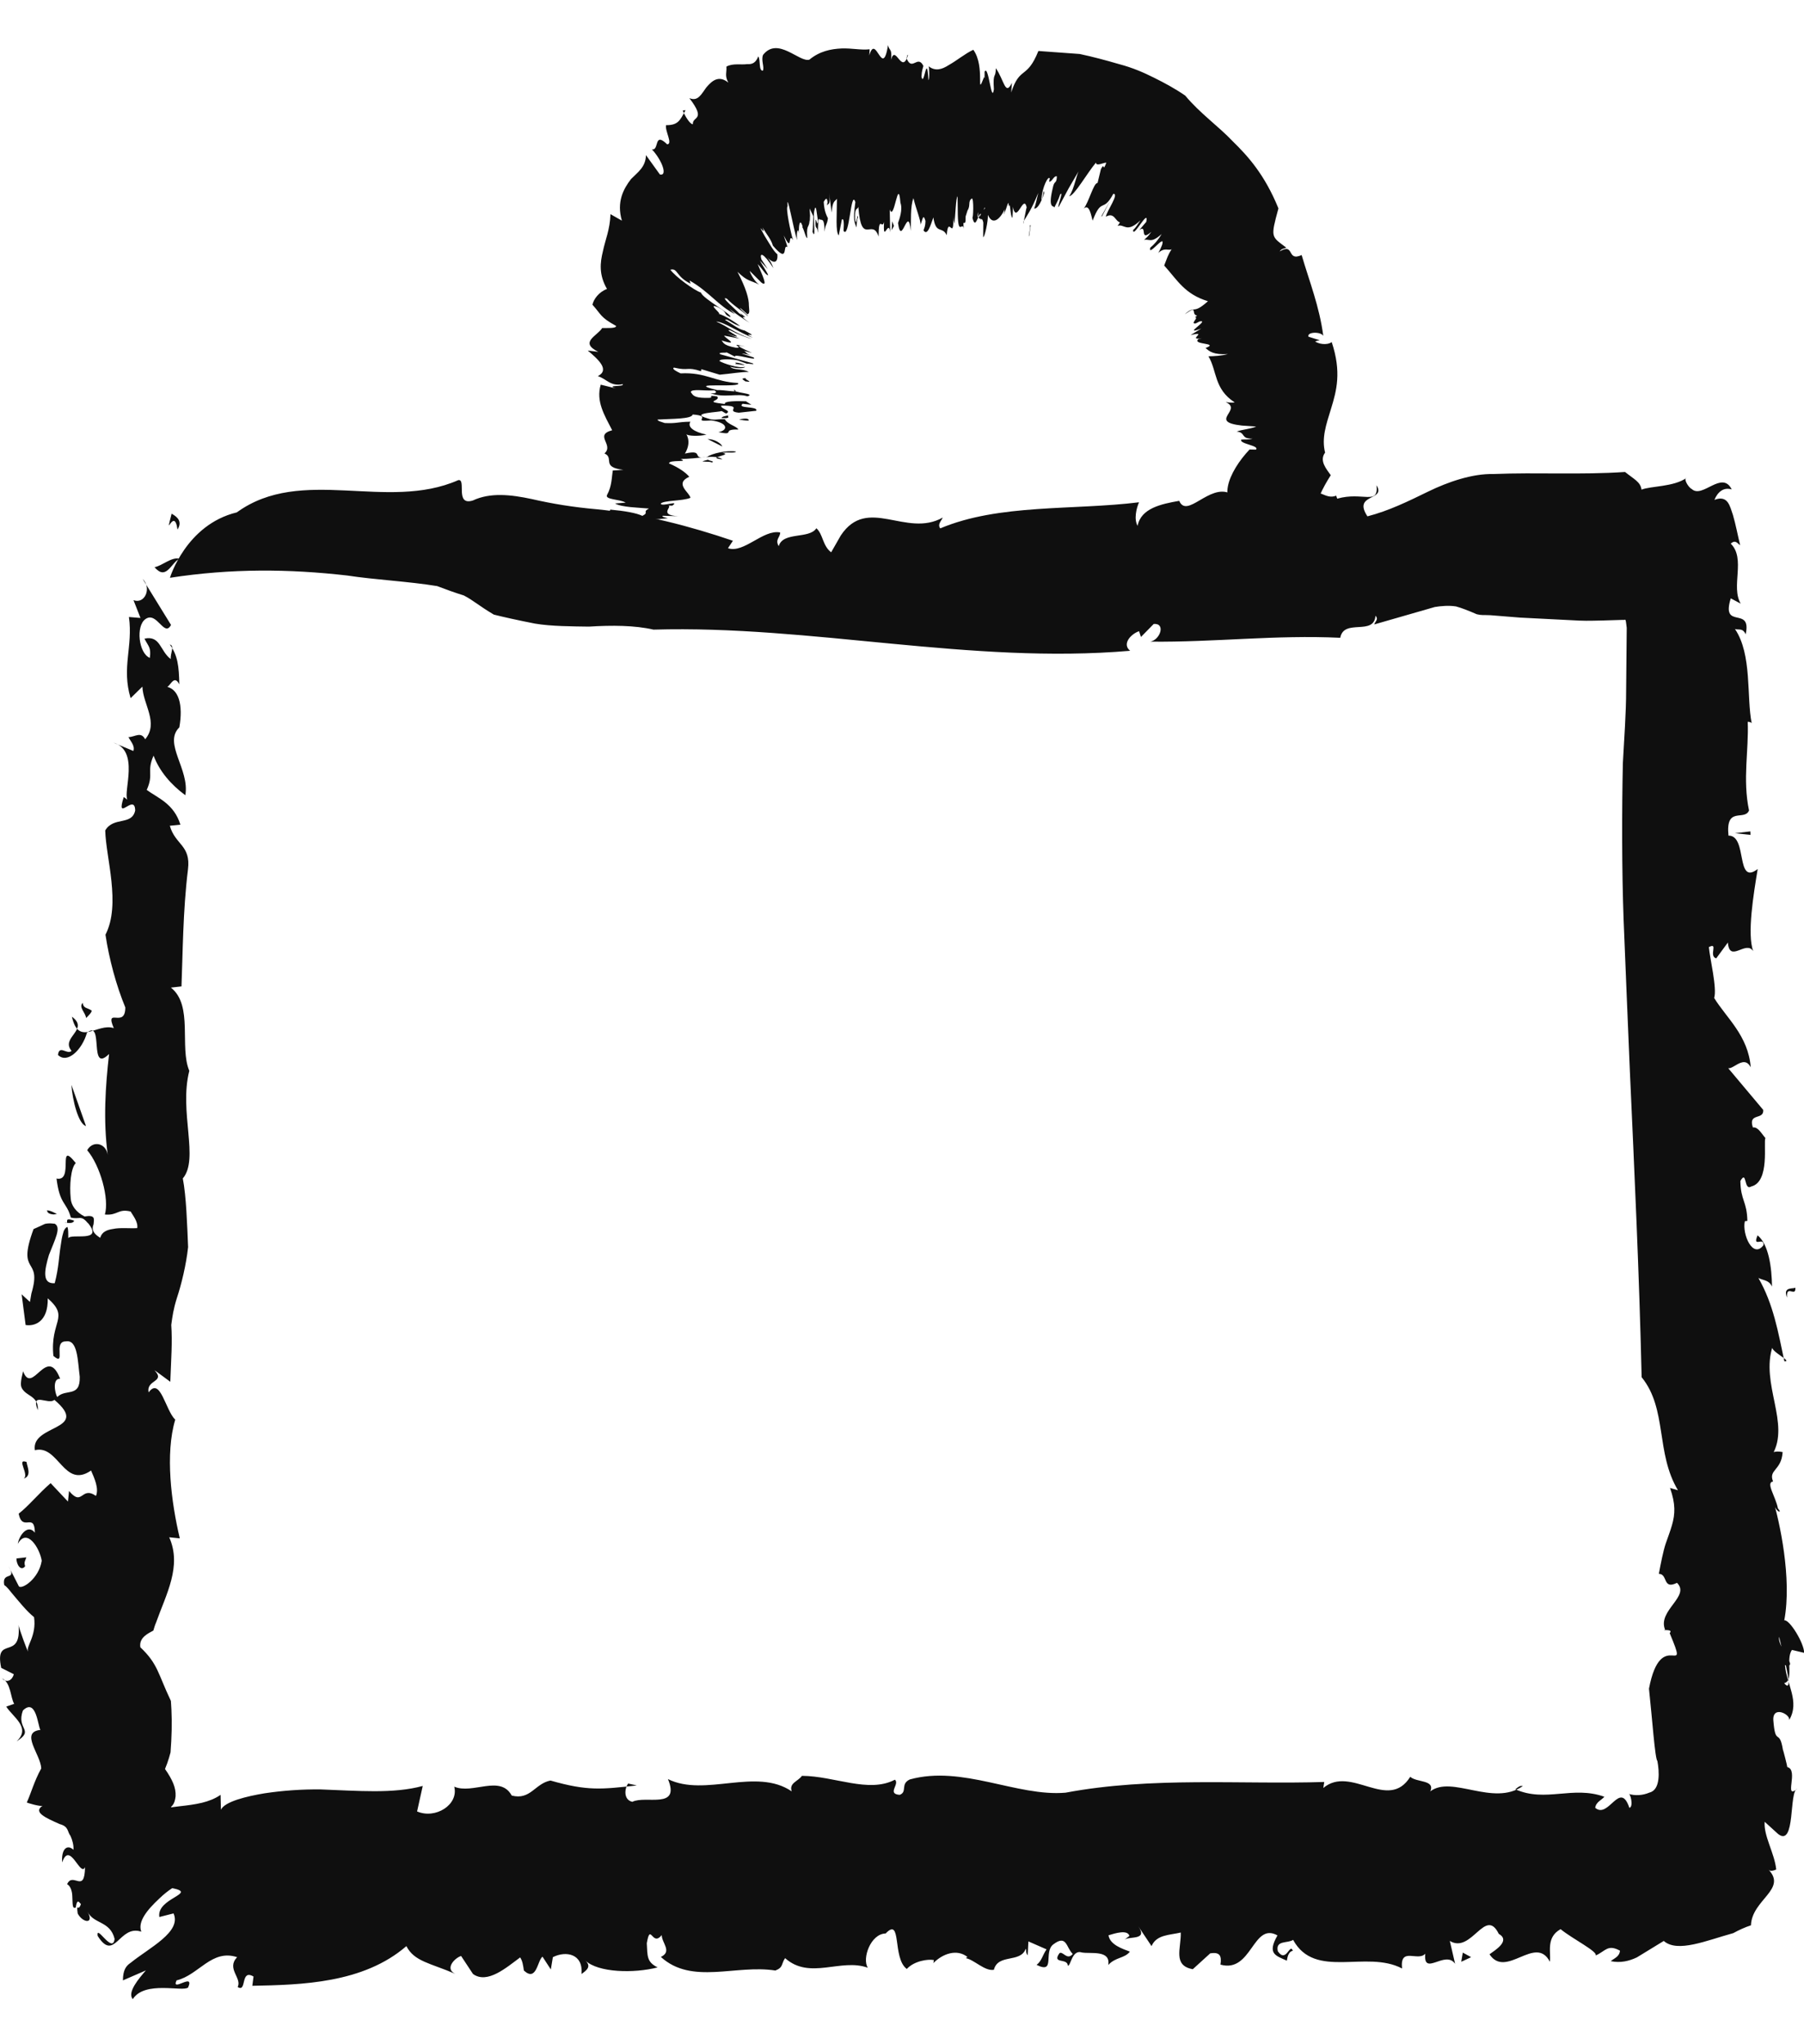 <?xml version="1.0" encoding="UTF-8"?> <svg xmlns="http://www.w3.org/2000/svg" width="15" height="17" viewBox="0 0 15 17" fill="none"><g clip-path="url(#clip0_2001_437)"><path d="M1.476 4.404C1.448 4.203 1.365 4.512 1.427 4.272C1.478 4.3 1.517 4.338 1.476 4.404Z" fill="#0F0F0F"></path><path d="M1.969 4.261C2.508 3.87 3.216 4.255 3.81 3.993C3.881 3.978 3.779 4.21 3.932 4.162C4.076 4.094 4.248 4.113 4.421 4.15C4.595 4.19 4.768 4.218 4.961 4.235C5.345 4.272 5.745 4.378 6.094 4.497L6.053 4.559C6.186 4.604 6.346 4.4 6.487 4.428C6.488 4.469 6.442 4.486 6.475 4.542C6.51 4.419 6.729 4.485 6.788 4.393C6.844 4.442 6.839 4.539 6.911 4.593L6.991 4.453C7.213 4.119 7.534 4.476 7.839 4.304C7.824 4.336 7.794 4.361 7.818 4.394C8.308 4.188 8.922 4.245 9.471 4.177C9.449 4.226 9.427 4.317 9.459 4.373C9.487 4.226 9.657 4.191 9.805 4.165C9.869 4.316 10.056 4.022 10.227 4.103L10.212 4.137C10.338 3.977 10.401 4.226 10.502 4.034L10.584 4.153C10.636 3.937 10.769 4.261 10.872 4.15L10.867 4.106C10.964 4.052 11.019 4.159 11.11 4.122L11.119 4.147C11.33 4.086 11.463 4.207 11.446 4.036C11.528 4.167 11.244 4.103 11.37 4.294C11.548 4.248 11.709 4.169 11.875 4.088C12.039 4.008 12.24 3.938 12.419 3.942C12.783 3.927 13.14 3.95 13.512 3.925C13.589 3.987 13.64 4.007 13.649 4.072C13.724 4.041 13.918 4.05 14.023 3.974C13.996 3.978 14.036 4.052 14.067 4.067C14.156 4.149 14.318 3.907 14.399 4.07C14.331 4.05 14.283 4.09 14.255 4.157C14.369 4.113 14.384 4.212 14.409 4.282C14.432 4.36 14.449 4.451 14.469 4.534C14.446 4.519 14.43 4.485 14.391 4.521C14.518 4.646 14.389 4.879 14.474 5.02L14.391 4.976C14.308 5.244 14.568 5.033 14.515 5.275C14.49 5.22 14.459 5.241 14.426 5.231C14.57 5.443 14.521 5.797 14.565 6.014C14.554 6.001 14.532 6.003 14.532 6.003C14.542 6.238 14.488 6.48 14.543 6.74C14.505 6.831 14.347 6.7 14.372 6.949C14.533 6.946 14.429 7.369 14.615 7.227C14.581 7.432 14.525 7.77 14.578 7.91C14.517 7.815 14.381 8.013 14.367 7.838L14.27 7.97C14.204 7.95 14.292 7.833 14.209 7.876C14.216 7.964 14.279 8.221 14.253 8.299C14.352 8.462 14.537 8.612 14.557 8.876C14.494 8.751 14.379 8.946 14.352 8.862L14.661 9.23C14.668 9.318 14.533 9.25 14.575 9.376C14.618 9.37 14.645 9.425 14.679 9.464C14.661 9.497 14.719 9.829 14.561 9.867C14.498 9.906 14.527 9.724 14.471 9.821C14.473 9.983 14.526 9.99 14.529 10.153L14.508 10.156C14.484 10.263 14.575 10.472 14.663 10.355C14.668 10.28 14.568 10.383 14.614 10.273C14.706 10.348 14.732 10.537 14.734 10.699C14.708 10.644 14.666 10.65 14.621 10.628C14.746 10.846 14.785 11.077 14.837 11.321C14.913 11.324 14.7 11.23 14.74 11.194C14.635 11.507 14.889 11.839 14.736 12.098C14.722 12.056 14.843 12.075 14.822 12.079C14.812 12.229 14.702 12.222 14.743 12.32C14.679 12.329 14.764 12.443 14.783 12.544C14.83 12.596 14.752 12.57 14.745 12.482C14.794 12.647 14.902 13.123 14.836 13.475C14.879 13.465 15.002 13.666 15.001 13.745L14.9 13.721C14.845 13.794 14.919 13.98 14.835 13.997C14.963 14.153 14.706 13.372 14.808 13.589C14.728 13.65 14.98 13.886 14.842 13.847C14.852 14.001 14.969 14.151 14.876 14.305C14.892 14.259 14.738 14.179 14.745 14.305C14.762 14.529 14.795 14.367 14.825 14.553C14.825 14.544 14.862 14.689 14.861 14.695C14.96 14.718 14.827 14.971 14.944 14.876C14.873 14.893 14.932 15.364 14.785 15.252L14.673 15.15C14.663 15.267 14.756 15.413 14.769 15.547C14.752 15.554 14.719 15.567 14.704 15.547C14.863 15.712 14.566 15.798 14.559 16.011C14.51 16.027 14.461 16.049 14.412 16.076C14.19 16.137 13.948 16.242 13.834 16.141C13.757 16.188 13.682 16.234 13.61 16.278C13.544 16.309 13.473 16.326 13.393 16.309C13.423 16.284 13.465 16.273 13.47 16.222C13.367 16.166 13.351 16.225 13.268 16.262C13.285 16.228 13.078 16.126 12.976 16.043C12.852 16.112 12.898 16.237 12.887 16.314C12.768 16.084 12.523 16.46 12.385 16.252C12.428 16.22 12.564 16.14 12.462 16.082C12.35 15.853 12.236 16.251 12.055 16.141L12.099 16.331C12.018 16.213 11.832 16.442 11.851 16.247C11.791 16.316 11.638 16.185 11.658 16.37C11.36 16.213 10.935 16.465 10.752 16.132C10.709 16.163 10.603 16.132 10.625 16.227C10.696 16.33 10.724 16.153 10.75 16.223C10.712 16.229 10.704 16.28 10.7 16.305C10.607 16.263 10.534 16.249 10.622 16.095C10.416 15.98 10.41 16.411 10.148 16.338C10.16 16.261 10.14 16.232 10.063 16.244L9.918 16.376C9.749 16.346 9.822 16.201 9.818 16.071C9.727 16.093 9.616 16.087 9.575 16.184L9.466 16.021C9.545 16.139 9.391 16.099 9.349 16.131L9.391 16.099C9.375 16.044 9.27 16.078 9.217 16.094C9.229 16.174 9.336 16.207 9.395 16.23C9.349 16.288 9.276 16.274 9.215 16.341C9.236 16.213 9.068 16.25 8.996 16.237C8.913 16.209 8.903 16.352 8.879 16.347C8.877 16.28 8.744 16.336 8.809 16.243C8.837 16.222 8.873 16.307 8.92 16.249C8.865 16.199 8.871 16.084 8.759 16.169C8.673 16.232 8.78 16.42 8.619 16.34C8.662 16.308 8.669 16.257 8.702 16.211L8.551 16.145L8.545 16.261C8.524 16.232 8.538 16.221 8.529 16.206C8.484 16.328 8.299 16.244 8.264 16.381C8.188 16.394 8.103 16.299 8.031 16.284L8.044 16.274C7.955 16.204 7.837 16.248 7.761 16.325L7.765 16.3C7.717 16.29 7.601 16.307 7.54 16.374C7.417 16.285 7.501 15.935 7.364 16.079C7.239 16.081 7.166 16.289 7.216 16.364C6.992 16.282 6.734 16.468 6.528 16.284C6.495 16.331 6.515 16.361 6.447 16.387C6.118 16.335 5.753 16.509 5.495 16.274C5.591 16.228 5.503 16.159 5.502 16.092C5.422 16.194 5.409 15.982 5.378 16.16C5.384 16.265 5.376 16.316 5.468 16.361C5.271 16.412 4.974 16.405 4.867 16.304C4.92 16.354 4.878 16.385 4.835 16.416C4.851 16.249 4.707 16.22 4.597 16.276L4.58 16.378L4.511 16.272C4.468 16.303 4.462 16.485 4.356 16.387C4.35 16.347 4.345 16.307 4.325 16.278C4.212 16.361 4.053 16.502 3.933 16.416L3.834 16.266C3.782 16.282 3.694 16.372 3.786 16.415C3.579 16.325 3.445 16.313 3.379 16.184C3.021 16.494 2.506 16.506 2.098 16.514L2.108 16.437C1.996 16.371 2.055 16.574 1.976 16.524C2.015 16.45 1.879 16.371 1.972 16.276C1.759 16.206 1.653 16.425 1.468 16.469C1.42 16.573 1.621 16.398 1.564 16.528C1.521 16.567 1.204 16.468 1.104 16.625C1.055 16.568 1.157 16.451 1.213 16.386L1.022 16.469L1.022 16.467C1.023 16.384 1.047 16.349 1.086 16.323C1.243 16.196 1.512 16.066 1.443 15.912L1.325 15.942C1.299 15.784 1.651 15.745 1.432 15.702C1.399 15.723 1.361 15.753 1.324 15.789C1.222 15.884 1.143 15.982 1.175 16.064C0.99 16.001 0.954 16.324 0.812 16.099C0.797 15.995 0.937 16.254 0.953 16.124C0.915 15.972 0.78 16.003 0.728 15.898C0.787 16.004 0.688 15.992 0.646 15.913C0.634 15.815 0.651 15.908 0.674 15.83C0.67 15.849 0.644 15.763 0.63 15.863C0.599 15.878 0.605 15.832 0.601 15.766C0.6 15.734 0.589 15.685 0.558 15.669C0.606 15.562 0.704 15.755 0.707 15.527C0.669 15.616 0.58 15.302 0.517 15.488C0.508 15.379 0.557 15.333 0.611 15.383C0.613 15.342 0.602 15.303 0.586 15.267C0.558 15.233 0.574 15.19 0.496 15.169C0.379 15.117 0.272 15.07 0.354 15.017C0.338 15.026 0.221 14.992 0.223 14.989C0.258 14.913 0.284 14.813 0.343 14.706C0.338 14.589 0.163 14.405 0.336 14.386C0.315 14.357 0.302 14.117 0.191 14.224C0.131 14.382 0.293 14.384 0.138 14.481C0.262 14.367 0.103 14.276 0.052 14.192L0.118 14.169C0.087 14.12 0.091 13.991 0.017 13.958C0.058 14 0.102 13.972 0.115 13.923L0.01 13.87C-0.049 13.59 0.181 13.821 0.154 13.513C0.152 13.524 0.231 13.743 0.233 13.732C0.215 13.692 0.306 13.603 0.283 13.448C0.221 13.399 0.155 13.315 0.098 13.248C0.075 13.219 0.055 13.194 0.035 13.181C0.013 13.061 0.146 13.154 0.071 13.024L0.157 13.192C0.183 13.22 0.324 13.128 0.347 12.979C0.331 12.877 0.224 12.7 0.148 12.839C0.16 12.764 0.233 12.672 0.29 12.746C0.287 12.57 0.188 12.746 0.155 12.588C0.235 12.527 0.321 12.42 0.421 12.334L0.565 12.487L0.574 12.399C0.688 12.535 0.673 12.354 0.798 12.44C0.824 12.378 0.785 12.293 0.757 12.229C0.531 12.385 0.487 12.01 0.29 12.06C0.255 11.843 0.758 11.899 0.452 11.641C0.404 11.688 0.252 11.567 0.314 11.727C0.321 11.647 0.272 11.621 0.23 11.593C0.209 11.579 0.19 11.563 0.18 11.54C0.17 11.521 0.171 11.486 0.192 11.403C0.268 11.611 0.389 11.177 0.5 11.466C0.434 11.461 0.456 11.585 0.476 11.618C0.547 11.545 0.668 11.626 0.663 11.449C0.646 11.319 0.647 11.137 0.547 11.155C0.437 11.154 0.554 11.369 0.444 11.276C0.414 10.983 0.583 10.96 0.397 10.797C0.401 10.993 0.288 11.031 0.213 11.019L0.18 10.764L0.249 10.827C0.254 10.798 0.258 10.773 0.261 10.757C0.355 10.441 0.133 10.616 0.279 10.221C0.279 10.221 0.327 10.2 0.374 10.178C0.418 10.168 0.453 10.179 0.454 10.176C0.512 10.206 0.457 10.307 0.407 10.436C0.368 10.567 0.349 10.679 0.455 10.671C0.489 10.542 0.49 10.447 0.504 10.363C0.51 10.323 0.514 10.288 0.526 10.251C0.529 10.234 0.542 10.21 0.56 10.203C0.57 10.226 0.566 10.252 0.568 10.297C0.59 10.254 0.862 10.336 0.735 10.175C0.733 10.172 0.729 10.17 0.729 10.17C0.672 10.101 0.661 10.144 0.589 10.125C0.553 9.993 0.497 10.021 0.47 9.801C0.62 9.832 0.47 9.471 0.63 9.672C0.588 9.714 0.577 9.859 0.588 9.966C0.591 10.023 0.632 10.081 0.703 10.116C0.795 10.101 0.782 10.136 0.778 10.181C0.767 10.212 0.758 10.246 0.833 10.294C0.847 10.244 0.89 10.227 0.94 10.22C0.999 10.207 1.079 10.217 1.141 10.213C1.15 10.161 1.103 10.105 1.086 10.075C0.98 10.049 0.98 10.11 0.872 10.1C0.91 9.97 0.834 9.694 0.725 9.565C0.774 9.48 0.881 9.507 0.896 9.604C0.857 9.318 0.877 9.03 0.907 8.765C0.734 8.935 0.867 8.473 0.723 8.588C0.684 8.729 0.56 8.85 0.482 8.773C0.493 8.684 0.558 8.775 0.595 8.739C0.5 8.627 0.747 8.564 0.598 8.455C0.654 8.707 0.81 8.504 0.946 8.55C0.869 8.368 1.042 8.558 1.042 8.378C0.967 8.197 0.907 7.975 0.877 7.773C1.007 7.52 0.88 7.132 0.875 6.906C0.944 6.788 1.097 6.868 1.124 6.74C1.121 6.589 0.958 6.851 1.029 6.628L1.059 6.65C1.023 6.582 1.163 6.241 0.943 6.176L1.109 6.245C1.124 6.203 1.086 6.165 1.068 6.13C1.122 6.129 1.172 6.08 1.207 6.148C1.322 6.011 1.189 5.859 1.184 5.71L1.086 5.806C1.009 5.55 1.107 5.378 1.072 5.131L1.168 5.139L1.11 4.991C1.203 5.027 1.264 4.892 1.186 4.814L1.422 5.197C1.365 5.304 1.305 5.081 1.21 5.148C1.127 5.205 1.153 5.434 1.246 5.471C1.257 5.383 1.236 5.379 1.201 5.311C1.335 5.282 1.33 5.415 1.42 5.481C1.414 5.435 1.455 5.37 1.412 5.36C1.478 5.45 1.488 5.541 1.491 5.691C1.439 5.59 1.408 5.747 1.37 5.708C1.488 5.72 1.524 5.864 1.491 6.049C1.355 6.182 1.579 6.398 1.541 6.613C1.422 6.526 1.326 6.414 1.277 6.284C1.217 6.418 1.281 6.434 1.22 6.569C1.309 6.635 1.446 6.682 1.5 6.858L1.412 6.867C1.457 7.027 1.588 7.027 1.563 7.23C1.52 7.579 1.52 7.937 1.509 8.203L1.421 8.213C1.609 8.361 1.49 8.706 1.574 8.905C1.487 9.247 1.658 9.637 1.52 9.8C1.549 9.95 1.556 10.182 1.564 10.371C1.548 10.519 1.508 10.683 1.47 10.797C1.441 10.89 1.434 10.946 1.424 11.018C1.434 11.164 1.423 11.297 1.416 11.491C1.416 11.491 1.283 11.392 1.285 11.396C1.379 11.495 1.213 11.472 1.236 11.579C1.333 11.446 1.375 11.727 1.457 11.806C1.372 12.092 1.424 12.493 1.495 12.793L1.407 12.784C1.514 13.025 1.382 13.256 1.297 13.495C1.288 13.515 1.282 13.537 1.275 13.56C1.24 13.58 1.153 13.615 1.167 13.699C1.314 13.838 1.312 13.916 1.421 14.145C1.428 14.233 1.431 14.354 1.424 14.479L1.418 14.573L1.405 14.619C1.396 14.649 1.385 14.68 1.372 14.711C1.434 14.8 1.464 14.867 1.46 14.938C1.457 14.966 1.45 14.996 1.432 15.016C1.429 15.02 1.419 15.028 1.423 15.03L1.446 15.027L1.493 15.021C1.555 15.014 1.616 15.007 1.679 14.992C1.732 14.979 1.787 14.959 1.834 14.926L1.837 15.05C1.868 14.982 2.05 14.938 2.201 14.913C2.355 14.89 2.513 14.879 2.667 14.881C2.975 14.892 3.271 14.919 3.515 14.852L3.468 15.064C3.62 15.13 3.815 15.009 3.777 14.858C3.93 14.924 4.159 14.756 4.255 14.932C4.411 14.972 4.448 14.832 4.577 14.807C4.887 14.896 5.002 14.88 5.295 14.848L5.223 14.832C5.19 14.878 5.186 14.969 5.258 14.984C5.368 14.928 5.659 15.051 5.554 14.795C5.863 14.948 6.286 14.695 6.583 14.897C6.559 14.827 6.635 14.815 6.668 14.768C6.939 14.769 7.223 14.915 7.441 14.8C7.484 14.836 7.371 14.918 7.481 14.926C7.547 14.901 7.484 14.836 7.565 14.798C8.003 14.677 8.455 14.943 8.86 14.908C9.576 14.773 10.324 14.841 11.011 14.819L11.003 14.869C11.233 14.675 11.543 15.069 11.726 14.776C11.78 14.825 11.934 14.799 11.893 14.897C12.072 14.76 12.415 15.026 12.662 14.853C12.639 14.848 12.626 14.858 12.6 14.88C12.853 14.992 13.077 14.847 13.34 14.942C13.318 14.969 13.27 14.985 13.264 15.034C13.376 15.13 13.469 14.8 13.548 15.034C13.585 15.026 13.556 14.909 13.541 14.918C13.596 14.935 13.66 14.931 13.715 14.907C13.808 14.885 13.797 14.73 13.781 14.645C13.761 14.627 13.738 14.293 13.711 14.043C13.812 13.512 14.055 13.991 13.883 13.581C13.92 13.543 13.803 13.562 13.845 13.553C13.779 13.393 14.058 13.275 13.944 13.163C13.822 13.223 13.87 13.089 13.793 13.088C13.809 13.003 13.829 12.9 13.85 12.837C13.87 12.779 13.889 12.73 13.902 12.684C13.929 12.591 13.933 12.507 13.886 12.374L13.952 12.393C13.765 12.081 13.865 11.718 13.65 11.453C13.63 10.59 13.59 9.745 13.552 8.904C13.534 8.484 13.517 8.065 13.5 7.646C13.485 7.24 13.485 6.738 13.494 6.344C13.505 6.143 13.521 5.926 13.521 5.744L13.526 5.221C13.52 5.179 13.52 5.144 13.507 5.155C13.502 5.155 13.497 5.156 13.493 5.155L13.331 5.16C13.263 5.161 13.214 5.164 13.131 5.161L12.639 5.136L12.391 5.116C12.319 5.113 12.323 5.118 12.279 5.108C12.21 5.078 12.154 5.056 12.106 5.043C12.048 5.034 11.983 5.039 11.93 5.048C11.804 5.084 11.675 5.121 11.426 5.193C11.44 5.159 11.463 5.151 11.437 5.12C11.425 5.291 11.174 5.14 11.144 5.304C10.61 5.278 10.1 5.342 9.565 5.336C9.649 5.319 9.693 5.18 9.593 5.189L9.487 5.297L9.471 5.249C9.402 5.273 9.327 5.356 9.397 5.412C8.068 5.526 6.746 5.198 5.434 5.236C5.278 5.2 5.089 5.199 4.897 5.211C4.763 5.209 4.584 5.209 4.449 5.186C4.314 5.16 4.172 5.128 4.106 5.111C3.975 5.033 3.938 4.994 3.857 4.952C3.786 4.93 3.713 4.904 3.635 4.874C3.399 4.835 3.113 4.821 2.887 4.786C2.407 4.731 1.924 4.726 1.413 4.805C1.413 4.805 1.546 4.363 1.969 4.261Z" fill="#0F0F0F"></path><path d="M1.491 4.646C1.419 4.688 1.381 4.829 1.285 4.717C1.352 4.703 1.427 4.63 1.491 4.646Z" fill="#0F0F0F"></path><path d="M0.757 8.401C0.778 8.406 0.728 8.454 0.716 8.466C0.711 8.42 0.651 8.376 0.688 8.34C0.693 8.387 0.727 8.38 0.757 8.401Z" fill="#0F0F0F"></path><path d="M0.715 9.364C0.652 9.35 0.601 9.144 0.594 9.022L0.715 9.364Z" fill="#0F0F0F"></path><path d="M0.473 10.095C0.461 10.098 0.45 10.1 0.44 10.099C0.428 10.098 0.418 10.095 0.411 10.092C0.399 10.087 0.392 10.078 0.391 10.065C0.424 10.068 0.442 10.081 0.473 10.095Z" fill="#0F0F0F"></path><path d="M0.616 10.151C0.612 10.174 0.573 10.173 0.537 10.166C0.589 10.185 0.514 10.115 0.616 10.151Z" fill="#0F0F0F"></path><path d="M0.221 12.158C0.223 12.191 0.269 12.274 0.196 12.297C0.248 12.266 0.13 12.124 0.221 12.158Z" fill="#0F0F0F"></path><path d="M0.219 12.951C0.211 12.979 0.197 12.988 0.209 13.025C0.172 13.072 0.135 13.006 0.137 12.96L0.219 12.951Z" fill="#0F0F0F"></path><path d="M12.232 16.276L12.15 16.314L12.163 16.238L12.232 16.276Z" fill="#0F0F0F"></path><path d="M14.859 10.791C14.819 10.693 14.919 10.723 14.928 10.707C14.934 10.795 14.85 10.675 14.859 10.791Z" fill="#0F0F0F"></path><path d="M14.554 6.914L14.555 6.943L14.426 6.929L14.554 6.914Z" fill="#0F0F0F"></path><path d="M5.153 4.67C5.183 4.709 5.265 4.649 5.203 4.696C5.152 4.69 5.113 4.683 5.153 4.67Z" fill="#0F0F0F"></path><path d="M10.568 4.659C10.226 4.688 10.491 4.384 10.251 4.33C10.233 4.319 10.427 4.274 10.374 4.254C10.085 4.207 10.219 3.918 10.39 3.738L10.443 3.739C10.476 3.705 10.302 3.692 10.321 3.656C10.355 3.652 10.371 3.66 10.416 3.647C10.313 3.652 10.361 3.596 10.283 3.589C10.321 3.573 10.403 3.567 10.445 3.547L10.326 3.539C10.039 3.507 10.339 3.408 10.191 3.344C10.218 3.346 10.239 3.352 10.266 3.346C10.093 3.235 10.12 3.082 10.048 2.963C10.089 2.963 10.165 2.958 10.21 2.944C10.088 2.953 10.052 2.919 10.024 2.894C10.145 2.849 9.904 2.869 9.966 2.819L9.994 2.813C9.86 2.834 10.057 2.748 9.899 2.787L9.989 2.732C9.818 2.797 10.066 2.656 9.975 2.673L9.941 2.69C9.893 2.694 9.971 2.64 9.936 2.638L9.954 2.625C9.895 2.612 9.971 2.53 9.851 2.614C9.941 2.532 9.912 2.623 10.044 2.505C9.849 2.446 9.788 2.327 9.68 2.208C9.705 2.146 9.709 2.123 9.742 2.073C9.712 2.087 9.684 2.053 9.627 2.107C9.632 2.108 9.667 2.035 9.666 2.022C9.68 1.954 9.544 2.139 9.564 2.06C9.596 2.034 9.629 1.997 9.659 1.946C9.571 2.026 9.558 1.985 9.513 1.995C9.532 1.976 9.546 1.969 9.573 1.928C9.47 2.018 9.544 1.861 9.473 1.913L9.531 1.845C9.556 1.721 9.416 1.994 9.422 1.912C9.445 1.894 9.461 1.862 9.483 1.832C9.365 1.945 9.349 1.857 9.292 1.879C9.3 1.87 9.312 1.849 9.312 1.849C9.272 1.839 9.266 1.762 9.195 1.802C9.202 1.756 9.309 1.609 9.257 1.612C9.169 1.775 9.162 1.635 9.085 1.835C9.072 1.788 9.057 1.692 9.011 1.735C9.054 1.68 9.094 1.518 9.126 1.522L9.154 1.406C9.19 1.339 9.164 1.444 9.199 1.353C9.182 1.349 9.112 1.388 9.113 1.352C9.04 1.438 8.933 1.628 8.89 1.632C8.934 1.572 8.954 1.432 8.978 1.408C8.978 1.408 8.932 1.486 8.887 1.564C8.844 1.643 8.802 1.722 8.802 1.722C8.788 1.725 8.848 1.579 8.815 1.617C8.8 1.665 8.783 1.691 8.766 1.727C8.768 1.704 8.709 1.75 8.753 1.566C8.767 1.492 8.784 1.538 8.788 1.467C8.763 1.457 8.746 1.517 8.723 1.51L8.729 1.485C8.718 1.455 8.665 1.555 8.659 1.66C8.668 1.668 8.68 1.549 8.683 1.605C8.648 1.71 8.619 1.737 8.599 1.735C8.611 1.705 8.62 1.656 8.633 1.604C8.576 1.745 8.543 1.787 8.51 1.842C8.499 1.932 8.539 1.681 8.538 1.73C8.511 1.596 8.45 1.888 8.42 1.708C8.427 1.692 8.417 1.837 8.418 1.811C8.398 1.8 8.403 1.668 8.387 1.717C8.389 1.64 8.368 1.741 8.354 1.764C8.345 1.82 8.35 1.727 8.364 1.718C8.339 1.784 8.264 1.9 8.214 1.787C8.217 1.839 8.187 1.976 8.175 1.972L8.176 1.852C8.163 1.782 8.136 1.865 8.131 1.763C8.109 1.909 8.227 1.634 8.195 1.748C8.184 1.648 8.152 1.94 8.155 1.777C8.13 1.783 8.111 1.919 8.085 1.808C8.092 1.827 8.099 1.642 8.08 1.651C8.046 1.675 8.072 1.709 8.045 1.75L8.029 1.8C8.032 1.916 7.998 1.787 8.016 1.916C8.007 1.82 7.968 1.978 7.964 1.785L7.962 1.633C7.947 1.645 7.945 1.794 7.935 1.862C7.932 1.848 7.926 1.818 7.926 1.793C7.933 2.025 7.885 1.775 7.872 1.956C7.834 1.877 7.781 1.953 7.761 1.808C7.735 1.88 7.711 1.964 7.679 1.916C7.685 1.894 7.694 1.887 7.695 1.837C7.675 1.769 7.671 1.83 7.654 1.868C7.657 1.834 7.615 1.733 7.595 1.648C7.568 1.717 7.576 1.843 7.573 1.92C7.551 1.689 7.495 2.064 7.467 1.855C7.477 1.824 7.508 1.745 7.487 1.686C7.468 1.456 7.435 1.853 7.398 1.741L7.402 1.932C7.388 1.813 7.34 2.039 7.351 1.845C7.335 1.913 7.307 1.781 7.305 1.967C7.253 1.807 7.162 2.054 7.137 1.72C7.128 1.75 7.108 1.717 7.109 1.813C7.12 1.917 7.131 1.74 7.134 1.811C7.126 1.816 7.123 1.867 7.122 1.892C7.105 1.849 7.091 1.835 7.112 1.681C7.075 1.564 7.063 1.995 7.014 1.92C7.019 1.843 7.014 1.813 7 1.826L6.974 1.958C6.946 1.928 6.959 1.783 6.959 1.653C6.942 1.676 6.922 1.67 6.915 1.768L6.894 1.605C6.91 1.723 6.881 1.683 6.874 1.715L6.881 1.683C6.877 1.628 6.859 1.663 6.849 1.679C6.854 1.76 6.873 1.792 6.884 1.815C6.877 1.873 6.864 1.859 6.856 1.927C6.856 1.799 6.828 1.837 6.815 1.824C6.799 1.797 6.803 1.939 6.799 1.934C6.796 1.868 6.776 1.924 6.782 1.831C6.786 1.809 6.796 1.895 6.802 1.837C6.791 1.787 6.786 1.672 6.77 1.757C6.759 1.82 6.787 2.008 6.756 1.928C6.761 1.896 6.759 1.845 6.763 1.799L6.732 1.734L6.739 1.85C6.733 1.82 6.735 1.81 6.732 1.795C6.735 1.919 6.703 1.84 6.712 1.978C6.704 1.992 6.683 1.902 6.672 1.891L6.673 1.881C6.652 1.816 6.64 1.864 6.643 1.943L6.639 1.918C6.631 1.91 6.622 1.93 6.628 1.997C6.599 1.914 6.539 1.571 6.549 1.716C6.531 1.724 6.572 1.926 6.594 1.997C6.589 1.987 6.584 1.982 6.58 1.98C6.557 1.971 6.583 2.094 6.517 1.958C6.53 2.002 6.542 2.028 6.547 2.055C6.504 2.025 6.563 2.205 6.426 2.042C6.413 1.992 6.372 1.946 6.34 1.891C6.379 1.985 6.275 1.814 6.358 1.962C6.41 2.047 6.433 2.089 6.464 2.115C6.469 2.18 6.44 2.203 6.376 2.138C6.408 2.17 6.419 2.2 6.431 2.23C6.345 2.098 6.313 2.098 6.331 2.157L6.384 2.238L6.319 2.167C6.331 2.197 6.429 2.335 6.364 2.274C6.342 2.245 6.319 2.216 6.3 2.196C6.332 2.274 6.393 2.397 6.33 2.349L6.234 2.253C6.236 2.272 6.278 2.347 6.313 2.367C6.237 2.329 6.216 2.342 6.132 2.26C6.203 2.397 6.228 2.484 6.227 2.541C6.231 2.595 6.234 2.604 6.215 2.614L6.164 2.568C6.111 2.535 6.253 2.65 6.213 2.625C6.166 2.58 6.1 2.543 6.044 2.484C5.978 2.457 6.123 2.578 6.143 2.603C6.213 2.657 6.102 2.563 6.191 2.632C6.216 2.651 6.123 2.607 6.232 2.684C6.187 2.657 6.107 2.601 6.064 2.568L6.111 2.612C5.972 2.543 5.9 2.428 5.734 2.333L5.742 2.359C5.617 2.299 5.638 2.227 5.574 2.243C5.616 2.301 5.771 2.414 5.828 2.433C5.845 2.485 6.09 2.615 6.073 2.637C6.003 2.607 6.063 2.604 5.968 2.554C5.872 2.517 6.01 2.615 5.974 2.61C6.022 2.618 6.135 2.695 6.154 2.712C6.095 2.698 6.047 2.646 6.029 2.66C6.095 2.699 6.14 2.739 6.192 2.749C6.343 2.829 6.143 2.745 6.26 2.809C6.151 2.768 6.017 2.675 5.955 2.674C6.061 2.719 6.089 2.763 6.25 2.818C6.217 2.811 6.133 2.779 6.07 2.746C6 2.734 6.255 2.848 6.04 2.773L6.149 2.816C6.112 2.809 6.083 2.803 6.022 2.791C6.018 2.806 6.166 2.883 5.998 2.831C6.015 2.841 6.002 2.871 6.121 2.892C6.195 2.895 6.039 2.845 6.198 2.882C6.068 2.856 6.21 2.914 6.252 2.934L6.186 2.918C6.211 2.931 6.195 2.941 6.265 2.963C6.228 2.949 6.183 2.939 6.167 2.94L6.265 2.972C6.311 3.007 6.089 2.934 6.113 2.967L6.039 2.929C6.055 2.938 5.96 2.925 5.989 2.946C6.079 2.971 6.188 3.001 6.258 3.021C6.296 3.041 6.153 3.007 6.245 3.037L6.137 2.998C6.108 2.989 5.983 2.98 5.982 3.002C6.01 3.021 6.143 3.066 6.194 3.051C6.195 3.062 6.138 3.069 6.071 3.05C6.102 3.081 6.17 3.062 6.226 3.093C6.165 3.092 6.075 3.108 5.984 3.116L5.831 3.07L5.829 3.087C5.706 3.047 5.733 3.087 5.604 3.057C5.582 3.067 5.626 3.089 5.659 3.105C5.87 3.094 5.943 3.176 6.135 3.185C6.184 3.231 5.667 3.172 5.963 3.244C6.014 3.24 6.158 3.271 6.105 3.241C6.082 3.266 6.296 3.272 6.214 3.296C6.137 3.268 6.018 3.312 5.907 3.27C5.97 3.276 5.957 3.253 5.939 3.246C5.864 3.253 5.746 3.23 5.744 3.261C5.76 3.281 5.763 3.308 5.864 3.309C5.973 3.313 5.853 3.28 5.963 3.297C6 3.336 5.834 3.337 6.028 3.36C6.013 3.335 6.127 3.334 6.202 3.337L6.248 3.366L6.175 3.358C6.122 3.4 6.307 3.375 6.288 3.416L6.143 3.432C6.019 3.419 6.199 3.372 5.997 3.373C5.988 3.402 6.091 3.413 6.038 3.439C6.021 3.433 6.016 3.424 5.998 3.418C5.991 3.428 5.723 3.434 5.88 3.478C5.94 3.5 5.952 3.484 6.027 3.486C6.05 3.531 6.127 3.544 6.139 3.572C5.991 3.568 6.124 3.624 5.973 3.594C6.06 3.577 6.052 3.513 5.911 3.496C5.737 3.512 5.936 3.459 5.759 3.447C5.754 3.486 5.582 3.482 5.469 3.489C5.461 3.5 5.509 3.511 5.527 3.518C5.633 3.523 5.631 3.508 5.741 3.507C5.712 3.551 5.771 3.593 5.874 3.614C5.822 3.629 5.716 3.627 5.706 3.61C5.737 3.661 5.726 3.721 5.695 3.772C5.867 3.733 5.737 3.828 5.881 3.799C5.919 3.771 6.042 3.743 6.12 3.755C6.11 3.772 6.044 3.757 6.007 3.766C6.103 3.783 5.857 3.805 6.007 3.82C5.949 3.774 5.795 3.819 5.659 3.816C5.737 3.849 5.562 3.819 5.563 3.854C5.64 3.887 5.7 3.927 5.731 3.965C5.604 4.022 5.734 4.095 5.741 4.14C5.673 4.168 5.519 4.16 5.494 4.188C5.498 4.218 5.659 4.156 5.59 4.205L5.558 4.204C5.594 4.216 5.457 4.293 5.678 4.294L5.511 4.289C5.497 4.298 5.535 4.304 5.553 4.31C5.499 4.313 5.45 4.325 5.414 4.313C5.301 4.347 5.435 4.371 5.44 4.401L5.537 4.377C5.616 4.426 5.519 4.466 5.555 4.516L5.458 4.518L5.517 4.546C5.423 4.541 5.363 4.57 5.442 4.584L5.204 4.513C5.261 4.49 5.321 4.533 5.416 4.517C5.498 4.503 5.471 4.456 5.378 4.452C5.368 4.471 5.389 4.471 5.424 4.483C5.291 4.494 5.295 4.466 5.205 4.457C5.211 4.466 5.171 4.48 5.213 4.481C5.147 4.465 5.136 4.448 5.132 4.419C5.185 4.437 5.215 4.404 5.254 4.41C5.135 4.413 5.099 4.388 5.13 4.348C5.265 4.314 5.04 4.283 5.075 4.238C5.195 4.249 5.292 4.266 5.341 4.29C5.401 4.26 5.337 4.26 5.396 4.229C5.307 4.221 5.169 4.219 5.114 4.187L5.202 4.18C5.156 4.15 5.025 4.157 5.048 4.115C5.088 4.043 5.086 3.969 5.095 3.913L5.183 3.907C4.995 3.886 5.111 3.808 5.026 3.771C5.108 3.699 4.937 3.619 5.09 3.578C5.025 3.451 4.954 3.337 4.995 3.199L5.121 3.23C5.028 3.2 5.196 3.219 5.178 3.195C5.074 3.215 5.048 3.153 4.971 3.128C5.074 3.075 4.971 2.986 4.887 2.915L4.975 2.926C4.812 2.846 4.968 2.793 5.007 2.728C5.045 2.727 5.128 2.733 5.122 2.71C4.989 2.637 5.002 2.618 4.926 2.534C4.936 2.489 4.978 2.429 5.047 2.403C4.978 2.284 4.99 2.183 5.013 2.09C5.032 1.996 5.072 1.91 5.076 1.781L5.171 1.835C5.125 1.68 5.184 1.57 5.247 1.489C5.304 1.431 5.369 1.389 5.371 1.29L5.487 1.451C5.55 1.467 5.512 1.342 5.42 1.241C5.484 1.258 5.433 1.089 5.547 1.2C5.597 1.199 5.528 1.089 5.538 1.041C5.637 1.041 5.653 1.005 5.7 0.916L5.677 0.919C5.694 0.963 5.738 1.035 5.761 1.033C5.756 0.964 5.876 1.005 5.732 0.816C5.804 0.847 5.832 0.782 5.873 0.727C5.92 0.672 5.975 0.622 6.056 0.687C6.024 0.628 6.044 0.603 6.04 0.554C6.093 0.524 6.161 0.541 6.214 0.533C6.253 0.536 6.284 0.524 6.305 0.469C6.326 0.5 6.306 0.589 6.343 0.588C6.358 0.558 6.326 0.5 6.345 0.456C6.468 0.301 6.647 0.522 6.73 0.496C6.815 0.426 6.908 0.407 6.998 0.403C7.086 0.4 7.155 0.418 7.231 0.41L7.228 0.461C7.283 0.268 7.337 0.666 7.384 0.375C7.392 0.424 7.42 0.399 7.409 0.497C7.446 0.361 7.498 0.63 7.55 0.458C7.545 0.453 7.543 0.463 7.538 0.485C7.584 0.598 7.629 0.451 7.678 0.548C7.673 0.57 7.664 0.587 7.662 0.638C7.683 0.734 7.706 0.42 7.72 0.666C7.731 0.663 7.726 0.542 7.72 0.55C7.776 0.595 7.832 0.578 7.889 0.541C7.957 0.503 8.024 0.446 8.093 0.414C8.196 0.556 8.11 0.827 8.183 0.64C8.19 0.687 8.185 0.546 8.187 0.597C8.219 0.528 8.244 0.872 8.264 0.743C8.254 0.592 8.28 0.659 8.28 0.567C8.35 0.666 8.358 0.803 8.414 0.689L8.408 0.769C8.48 0.547 8.538 0.664 8.634 0.424L8.978 0.449C9.086 0.472 9.194 0.501 9.304 0.533C9.421 0.564 9.511 0.604 9.597 0.647C9.684 0.69 9.774 0.739 9.855 0.795C9.977 0.942 10.131 1.049 10.253 1.178C10.373 1.296 10.514 1.448 10.63 1.733C10.563 1.98 10.569 1.964 10.696 2.06C10.669 2.071 10.659 2.066 10.64 2.091C10.768 2.015 10.695 2.179 10.823 2.121C10.889 2.346 10.97 2.546 11.003 2.793C10.982 2.756 10.865 2.759 10.88 2.8C10.88 2.8 10.975 2.831 10.974 2.828L10.935 2.839C10.958 2.858 11.03 2.875 11.073 2.845C11.156 3.094 11.113 3.25 11.068 3.397C11.025 3.536 10.988 3.644 11.018 3.764C10.967 3.832 11.03 3.901 11.065 3.952C10.926 4.169 10.841 4.422 11.012 4.544C11.011 4.543 10.673 4.711 10.568 4.659Z" fill="#0F0F0F"></path><path d="M5.139 4.622C5.21 4.613 5.248 4.584 5.344 4.605C5.277 4.609 5.202 4.624 5.139 4.622Z" fill="#0F0F0F"></path><path d="M5.847 3.838C5.826 3.838 5.876 3.826 5.887 3.823C5.893 3.832 5.954 3.837 5.916 3.846C5.91 3.838 5.877 3.841 5.847 3.838Z" fill="#0F0F0F"></path><path d="M5.883 3.651C5.947 3.652 5.998 3.69 6.006 3.713L5.883 3.651Z" fill="#0F0F0F"></path><path d="M6.145 3.489C6.198 3.476 6.228 3.48 6.226 3.497C6.192 3.499 6.175 3.493 6.145 3.489Z" fill="#0F0F0F"></path><path d="M6 3.477C5.999 3.464 6.036 3.458 6.072 3.452C6.018 3.452 6.107 3.482 6 3.477Z" fill="#0F0F0F"></path><path d="M6.196 3.171C6.192 3.164 6.14 3.143 6.211 3.145C6.162 3.146 6.289 3.187 6.196 3.171Z" fill="#0F0F0F"></path><path d="M6.111 3.026C6.116 3.023 6.128 3.024 6.111 3.016C6.141 3.014 6.186 3.03 6.191 3.036L6.111 3.026Z" fill="#0F0F0F"></path><path d="M7.433 1.879L7.414 1.915L7.419 1.84L7.433 1.879Z" fill="#0F0F0F"></path><path d="M8.562 1.881C8.581 1.836 8.557 1.952 8.557 1.964C8.547 1.97 8.576 1.873 8.562 1.881Z" fill="#0F0F0F"></path><path d="M9.163 1.799L9.158 1.798L9.231 1.668L9.163 1.799Z" fill="#0F0F0F"></path></g><defs><clipPath id="clip0_2001_437"><rect width="15" height="16.25" fill="white" transform="translate(0 0.375)"></rect></clipPath></defs></svg> 